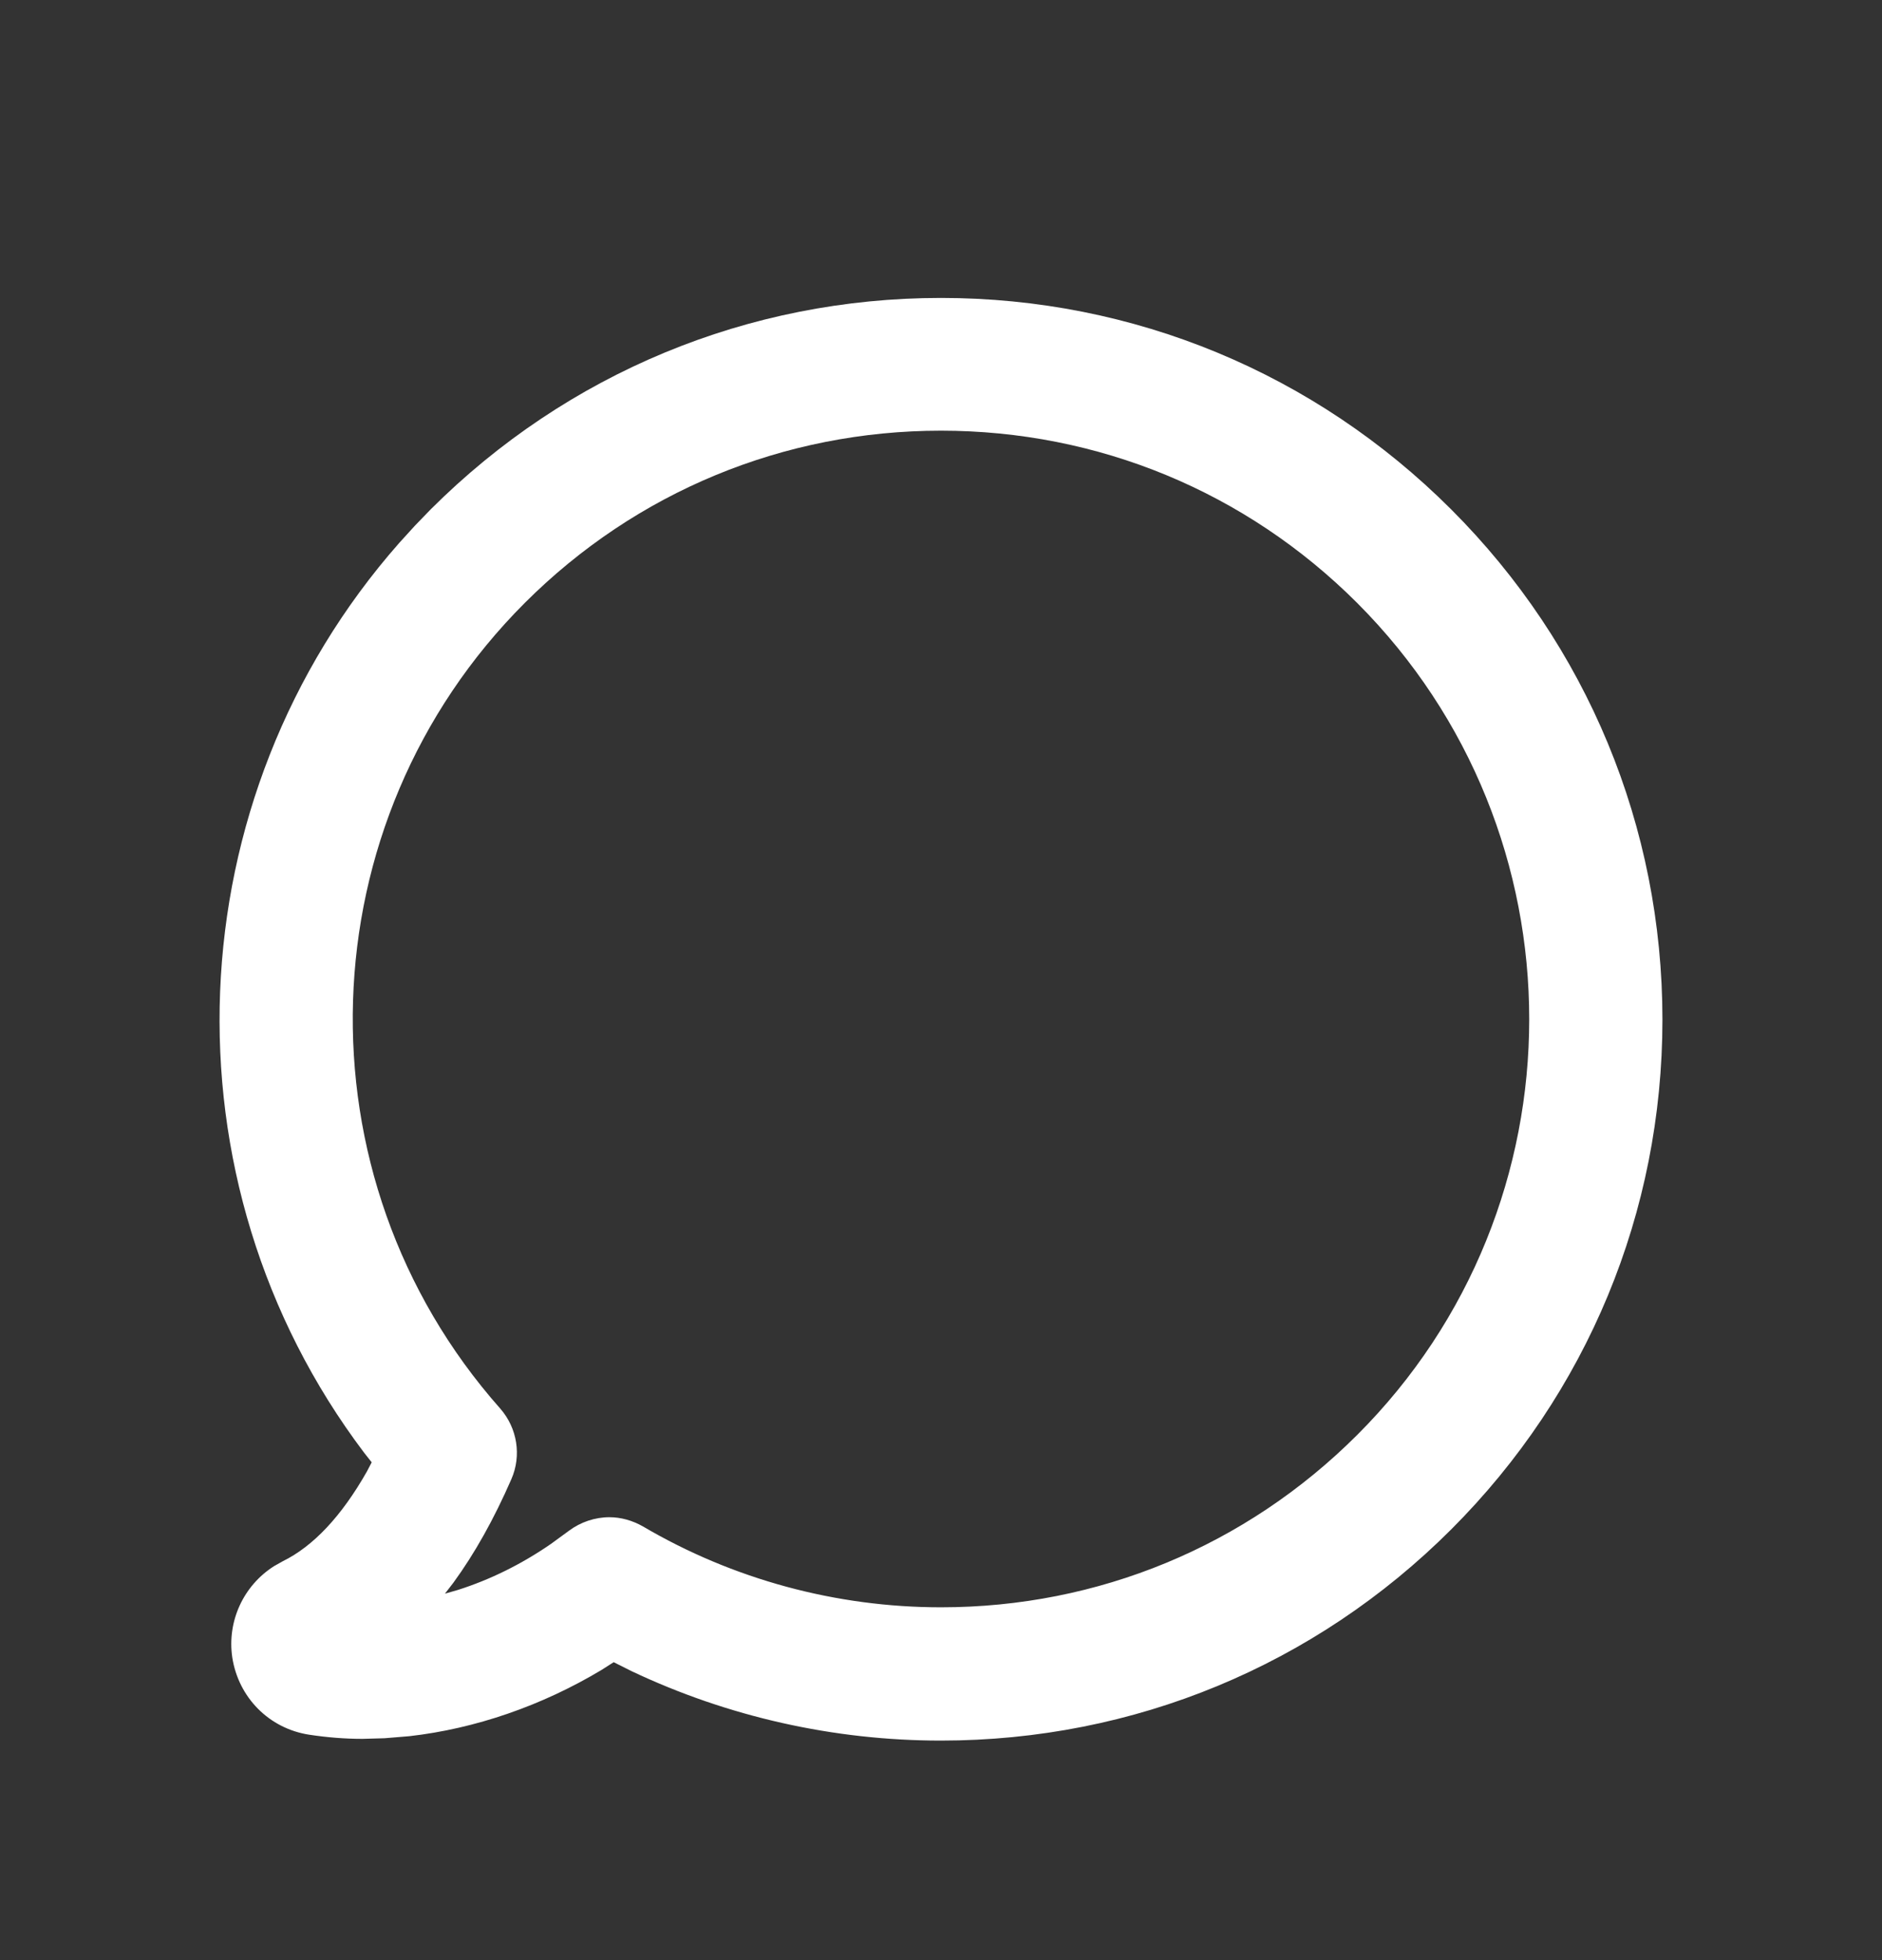 <svg xmlns="http://www.w3.org/2000/svg" width="24" height="25" viewBox="0 0 24 25">
  <rect x="0" y="0" width="24" height="25" fill="#333333" stroke="none"/>
  <g fill="none" fill-rule="evenodd">
    <path d="M0 0H24V24H0z" transform="translate(0 1)"/>
    <path fill="#ffffff"
          d="M12 2.8c2.455 0 4.766.958 6.506 2.697 1.735 1.735 2.694 4.05 2.694 6.507 0 2.455-.958 4.767-2.694 6.503-1.738 1.737-4.048 2.693-6.507 2.693-1.368 0-2.717-.304-3.946-.886l-.227-.114-.155.099c-.762.457-1.611.75-2.452.845l-.315.026-.281.008c-.223 0-.45-.018-.68-.053-.51-.078-.902-.473-.981-.986-.068-.463.144-.917.533-1.164l.11-.062c.388-.19.75-.573 1.075-1.147l.06-.115-.097-.123C2.02 14.052 2.221 9.184 5.09 5.926l.2-.22.203-.21C7.233 3.759 9.543 2.8 12 2.8zm0 1.693c-2.005 0-3.89.78-5.307 2.196-2.8 2.799-2.938 7.313-.314 10.276.218.249.274.6.142.901-.222.509-.467.947-.739 1.32l-.108.14.167-.048c.408-.13.806-.325 1.187-.588l.227-.166c.148-.111.333-.173.516-.173.146 0 .294.041.429.118 1.146.674 2.461 1.031 3.8 1.031 2.004 0 3.888-.78 5.306-2.197 2.927-2.922 2.927-7.684 0-10.614-1.418-1.417-3.302-2.196-5.307-2.196z"
          transform="translate(0 1)"/>
  </g>
</svg>
